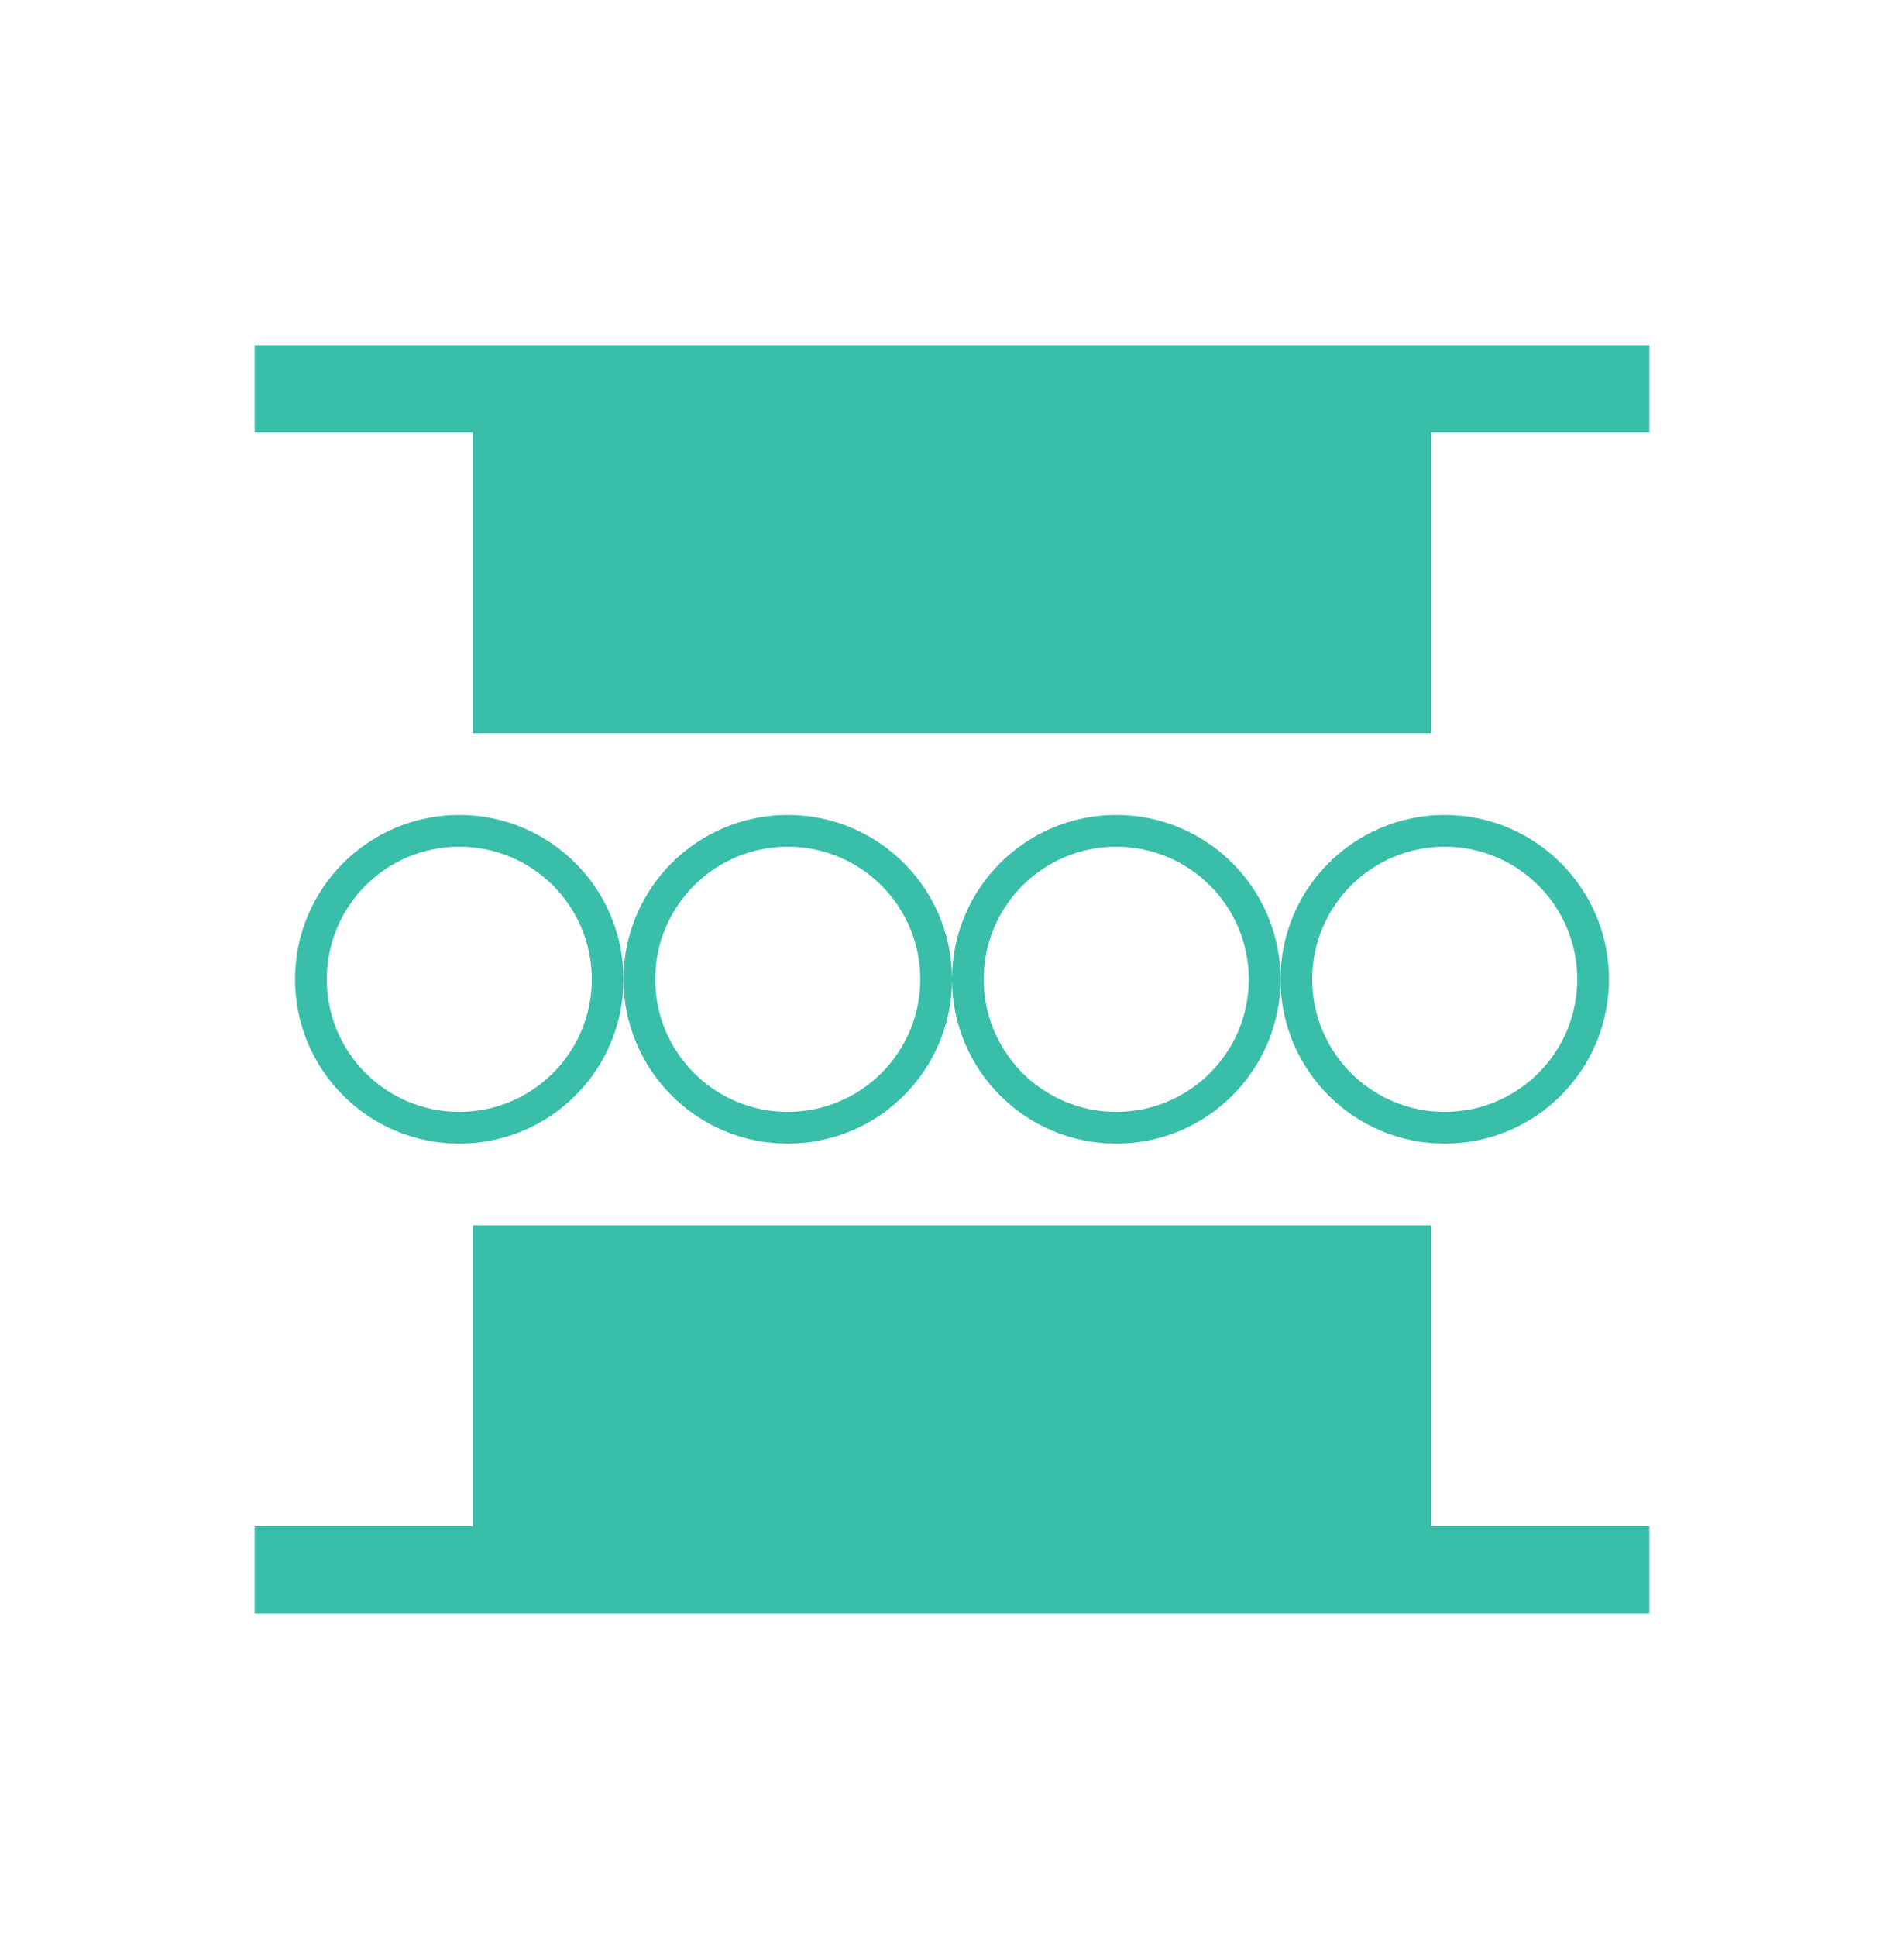 <svg width="60" height="61" viewBox="0 0 60 61" fill="none" xmlns="http://www.w3.org/2000/svg">
<circle cx="14.473" cy="30.844" r="4.676" stroke="#39BEAA"/>
<circle cx="24.824" cy="30.844" r="4.676" stroke="#39BEAA"/>
<circle cx="35.176" cy="30.844" r="4.676" stroke="#39BEAA"/>
<circle cx="45.527" cy="30.844" r="4.676" stroke="#39BEAA"/>
<path d="M8.025 13.619L8.025 10.869L51.975 10.869L51.975 13.619L8.025 13.619ZM14.9 23.094L14.9 13.369L45.1 13.369L45.1 23.094L14.9 23.094ZM14.9 48.319L14.9 38.594L45.1 38.594L45.1 48.319L14.9 48.319ZM8.025 50.819L8.025 48.069L51.975 48.069L51.975 50.819L8.025 50.819Z" fill="#39BEAA"/>
</svg>
